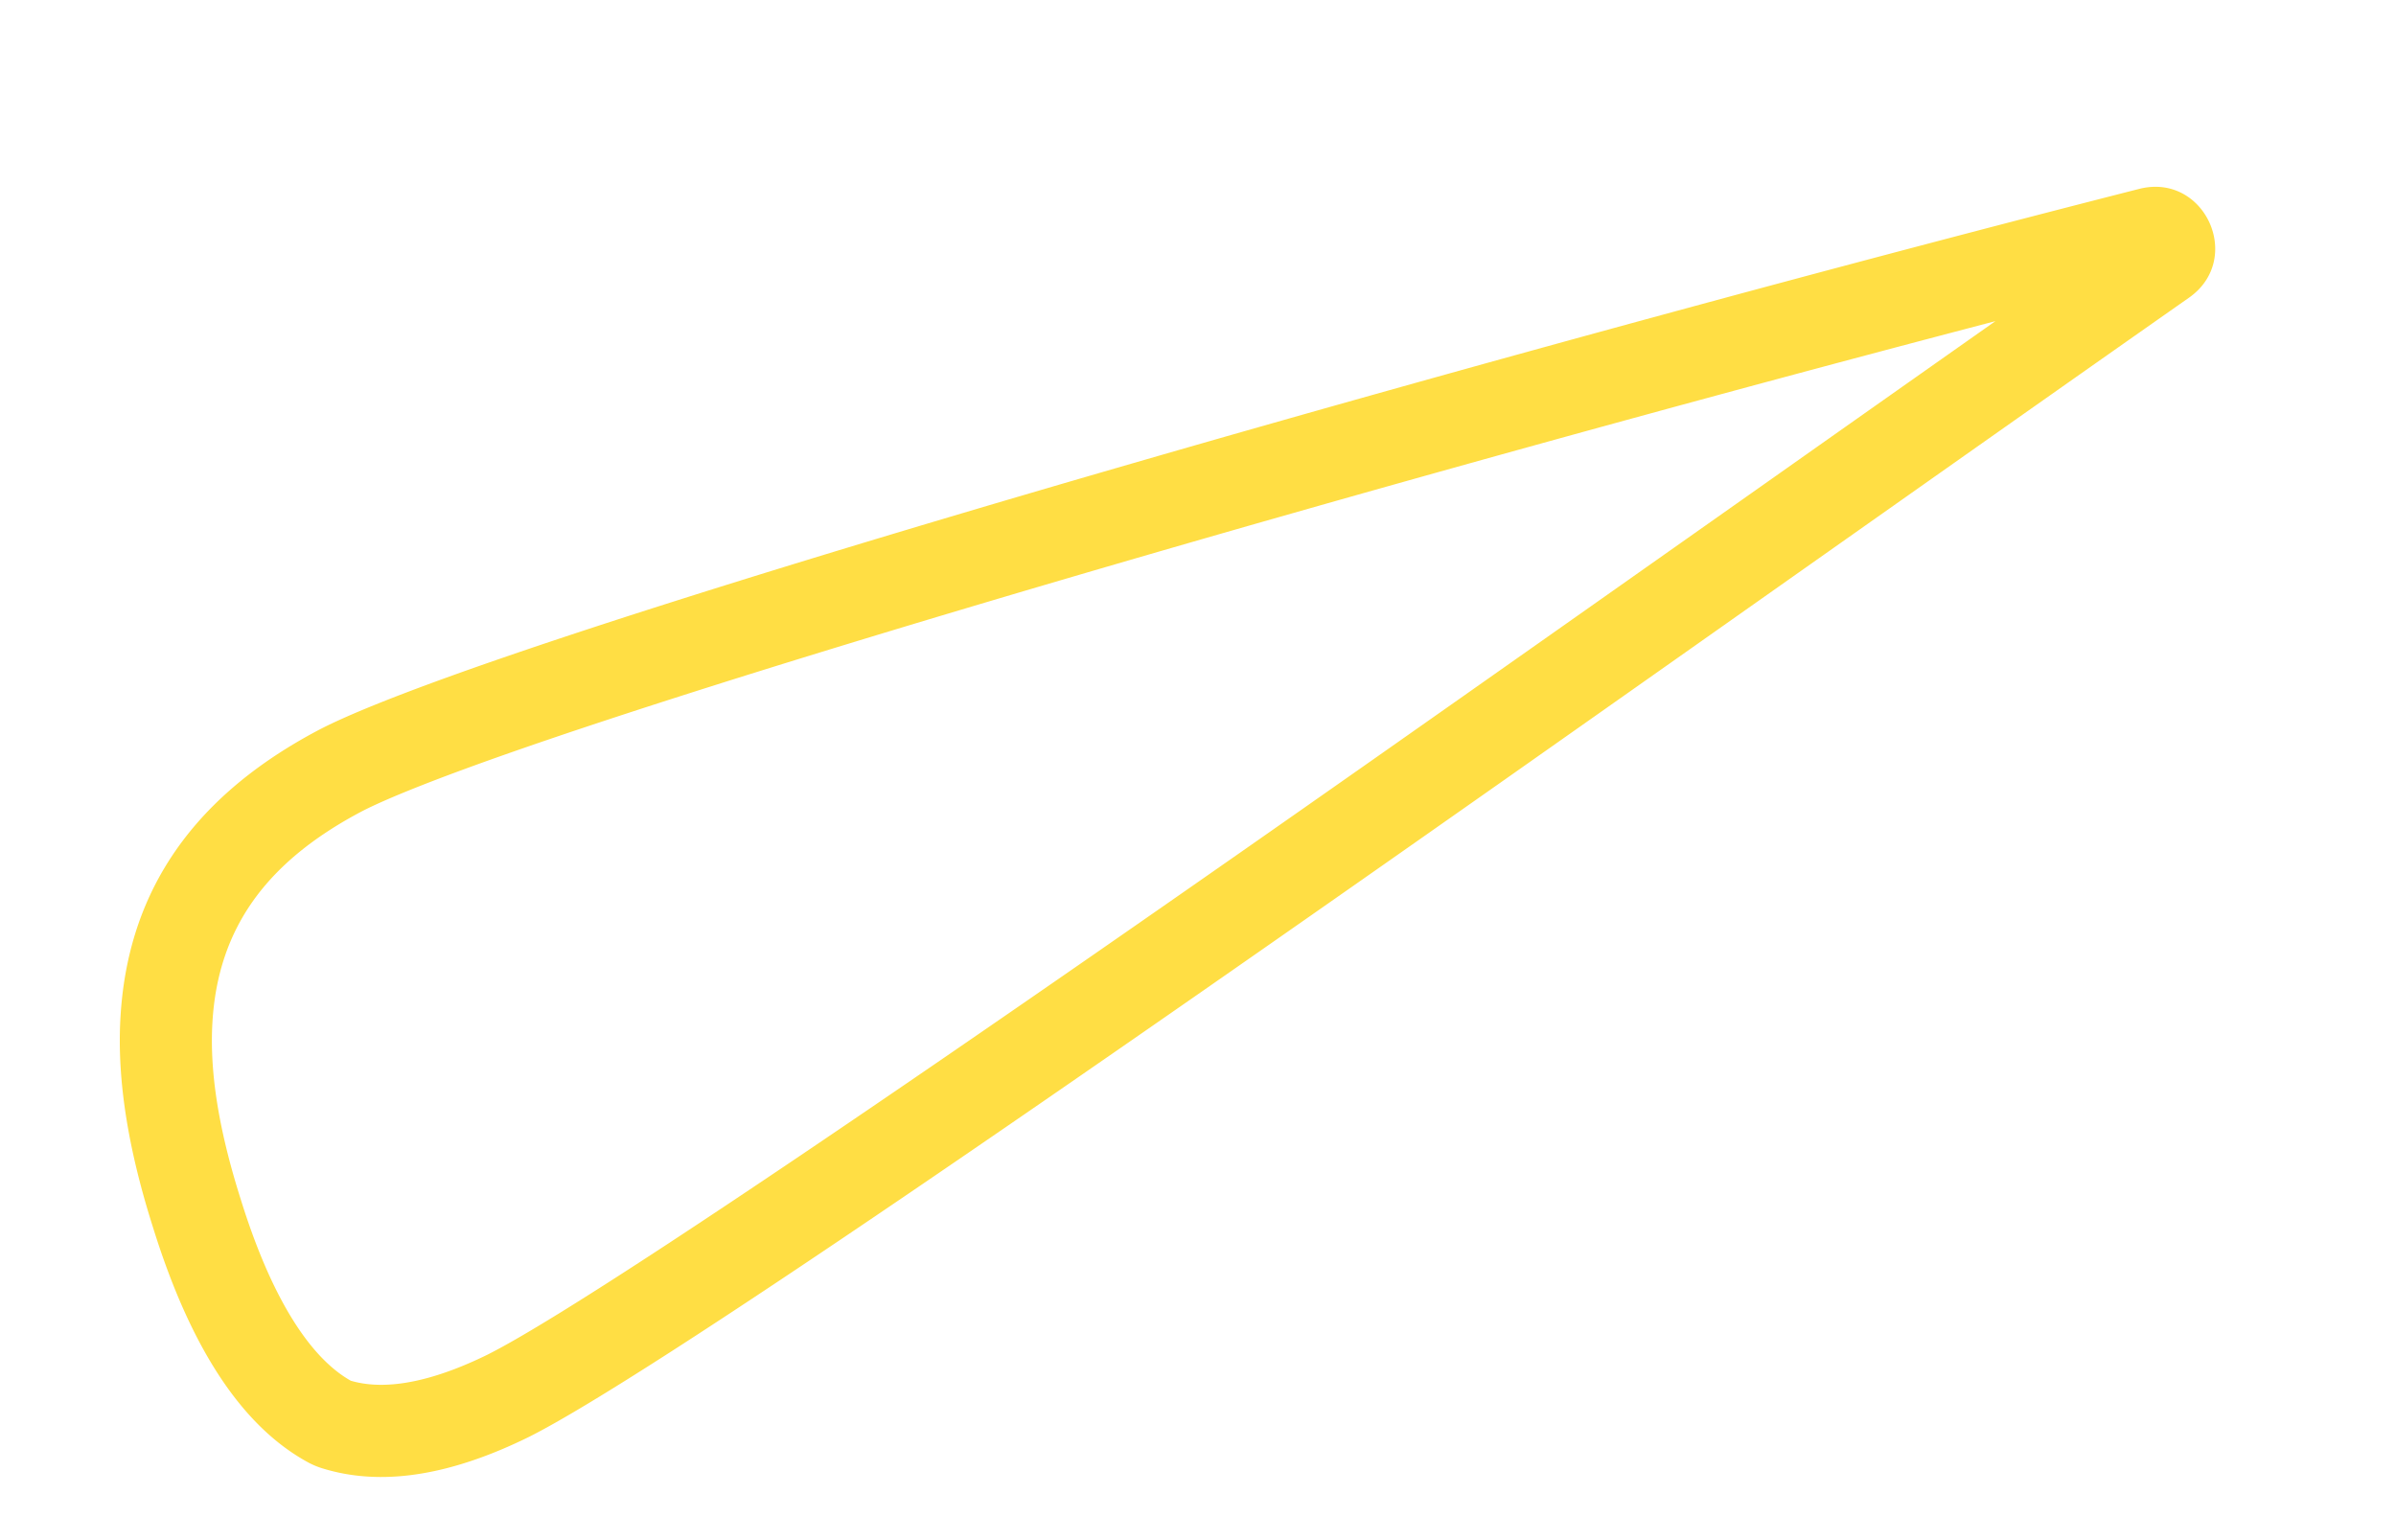<svg xmlns="http://www.w3.org/2000/svg" width="737.089" height="473.935" viewBox="0 0 737.089 473.935">
  <path id="Path_51497" data-name="Path 51497" d="M578.632,198.689c8.863,0,13.894-.314,16.447-.571,33.164-3.419,54.328-16.993,66.616-42.724,6.643-13.9,10.714-31.558,12.445-54.153,2.5-30.3-1.123-52.5-10.5-64.252-7.251-5.74-18.335-8.656-32.963-8.656-2.973,0-6.085.119-9.1.345-47.071,3.833-276.866,57.383-352.371,74.978-38.6,9-77.4,18.091-114.779,26.854-28.39,6.662-55.953,13.123-82,19.207,189.481,24.4,427.713,48.971,506.2,48.971m0,28.334c-92.981,0-382.01-31.721-562.451-56.147C-4.425,168.084-5.749,138.8,14.506,134.1c70.957-16.441,160.124-37.5,248.269-58.048C421.964,38.966,578.212,3.783,619.279.433Q625.225,0,630.677,0c22.745,0,39.349,5.564,51.317,15.393a24.052,24.052,0,0,1,3.224,3.218c16.29,19.79,20.01,50.521,17.162,84.964-1.794,23.36-6.179,45.333-15.124,64.038-14.973,31.364-42,53.82-89.274,58.688-4.886.489-11.41.721-19.351.721" transform="translate(737.089 210.492) rotate(158)" fill="#ffde44"/>
</svg>
